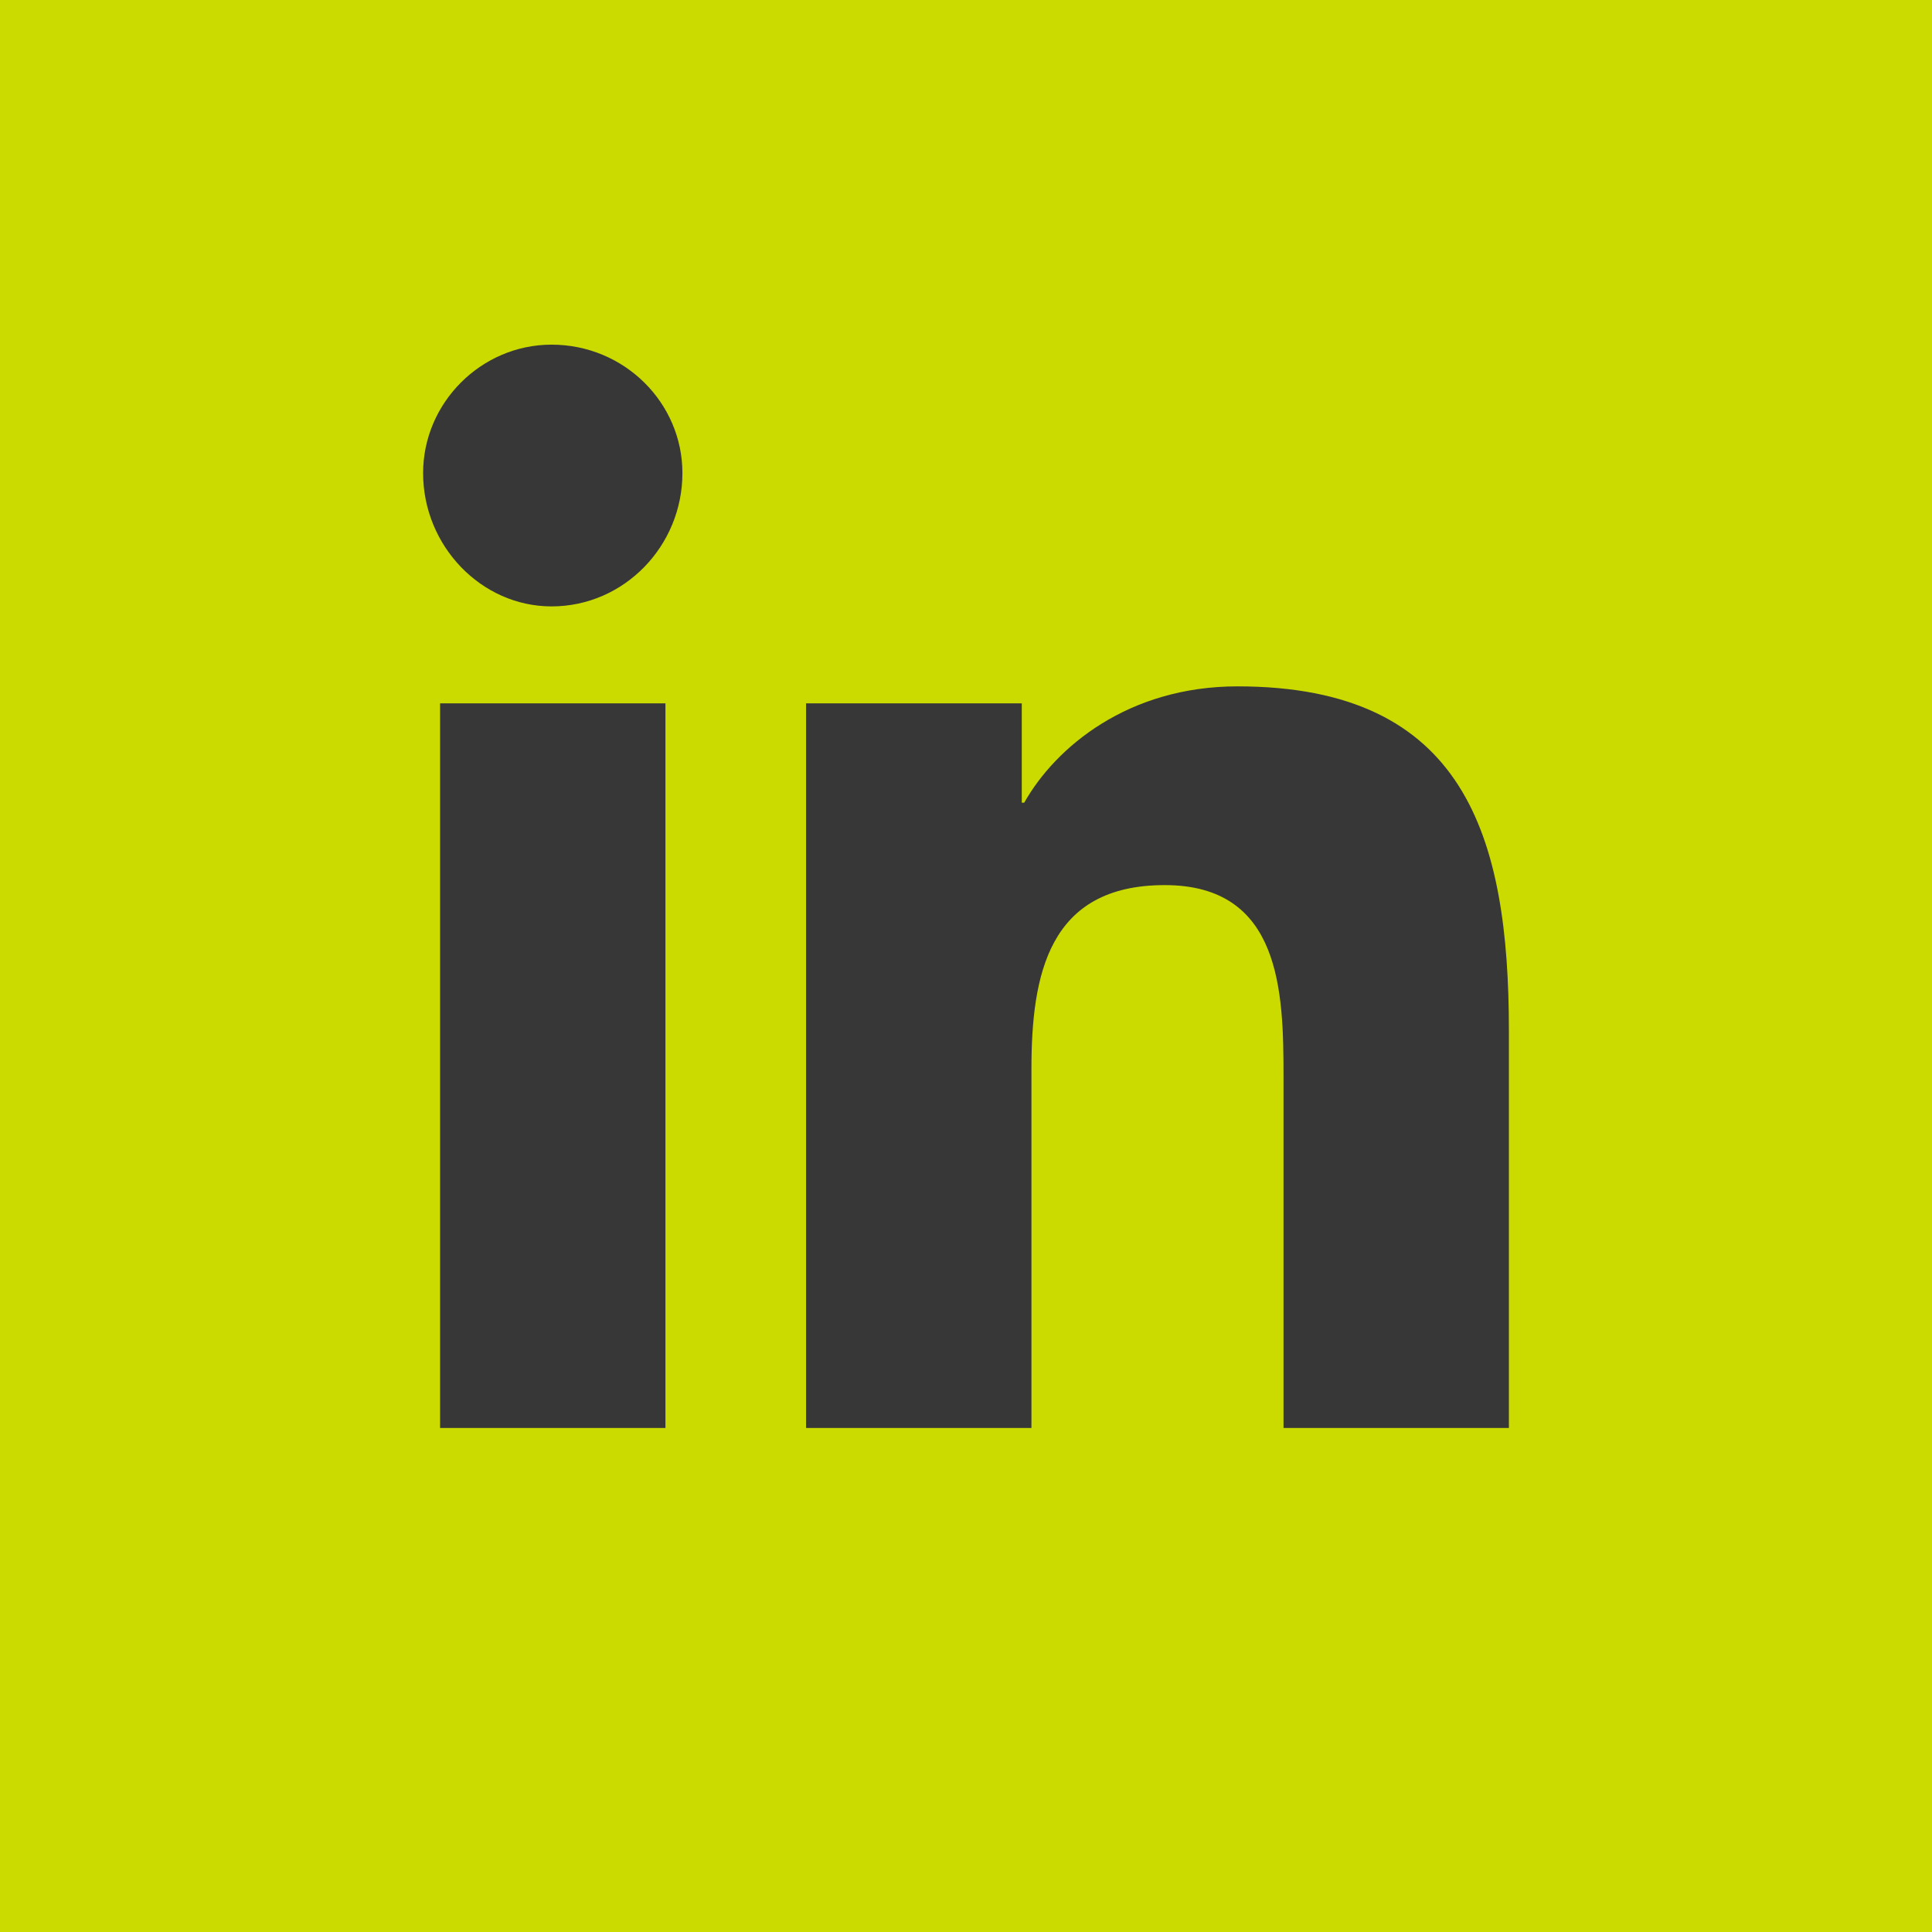 <?xml version="1.0" encoding="UTF-8"?> <svg xmlns="http://www.w3.org/2000/svg" width="23" height="23" viewBox="0 0 23 23" fill="none"><rect width="23" height="23" fill="#CBDB00"></rect><path d="M7.922 17H5.239V8.373H7.922V17ZM6.566 7.219C5.729 7.219 5.037 6.498 5.037 5.632C5.037 4.795 5.729 4.103 6.566 4.103C7.432 4.103 8.124 4.795 8.124 5.632C8.124 6.498 7.432 7.219 6.566 7.219ZM17.934 17H15.28V12.816C15.28 11.806 15.251 10.537 13.866 10.537C12.481 10.537 12.279 11.604 12.279 12.73V17H9.596V8.373H12.164V9.556H12.193C12.568 8.892 13.433 8.171 14.732 8.171C17.444 8.171 17.963 9.96 17.963 12.268V17H17.934Z" fill="#373737"></path></svg> 